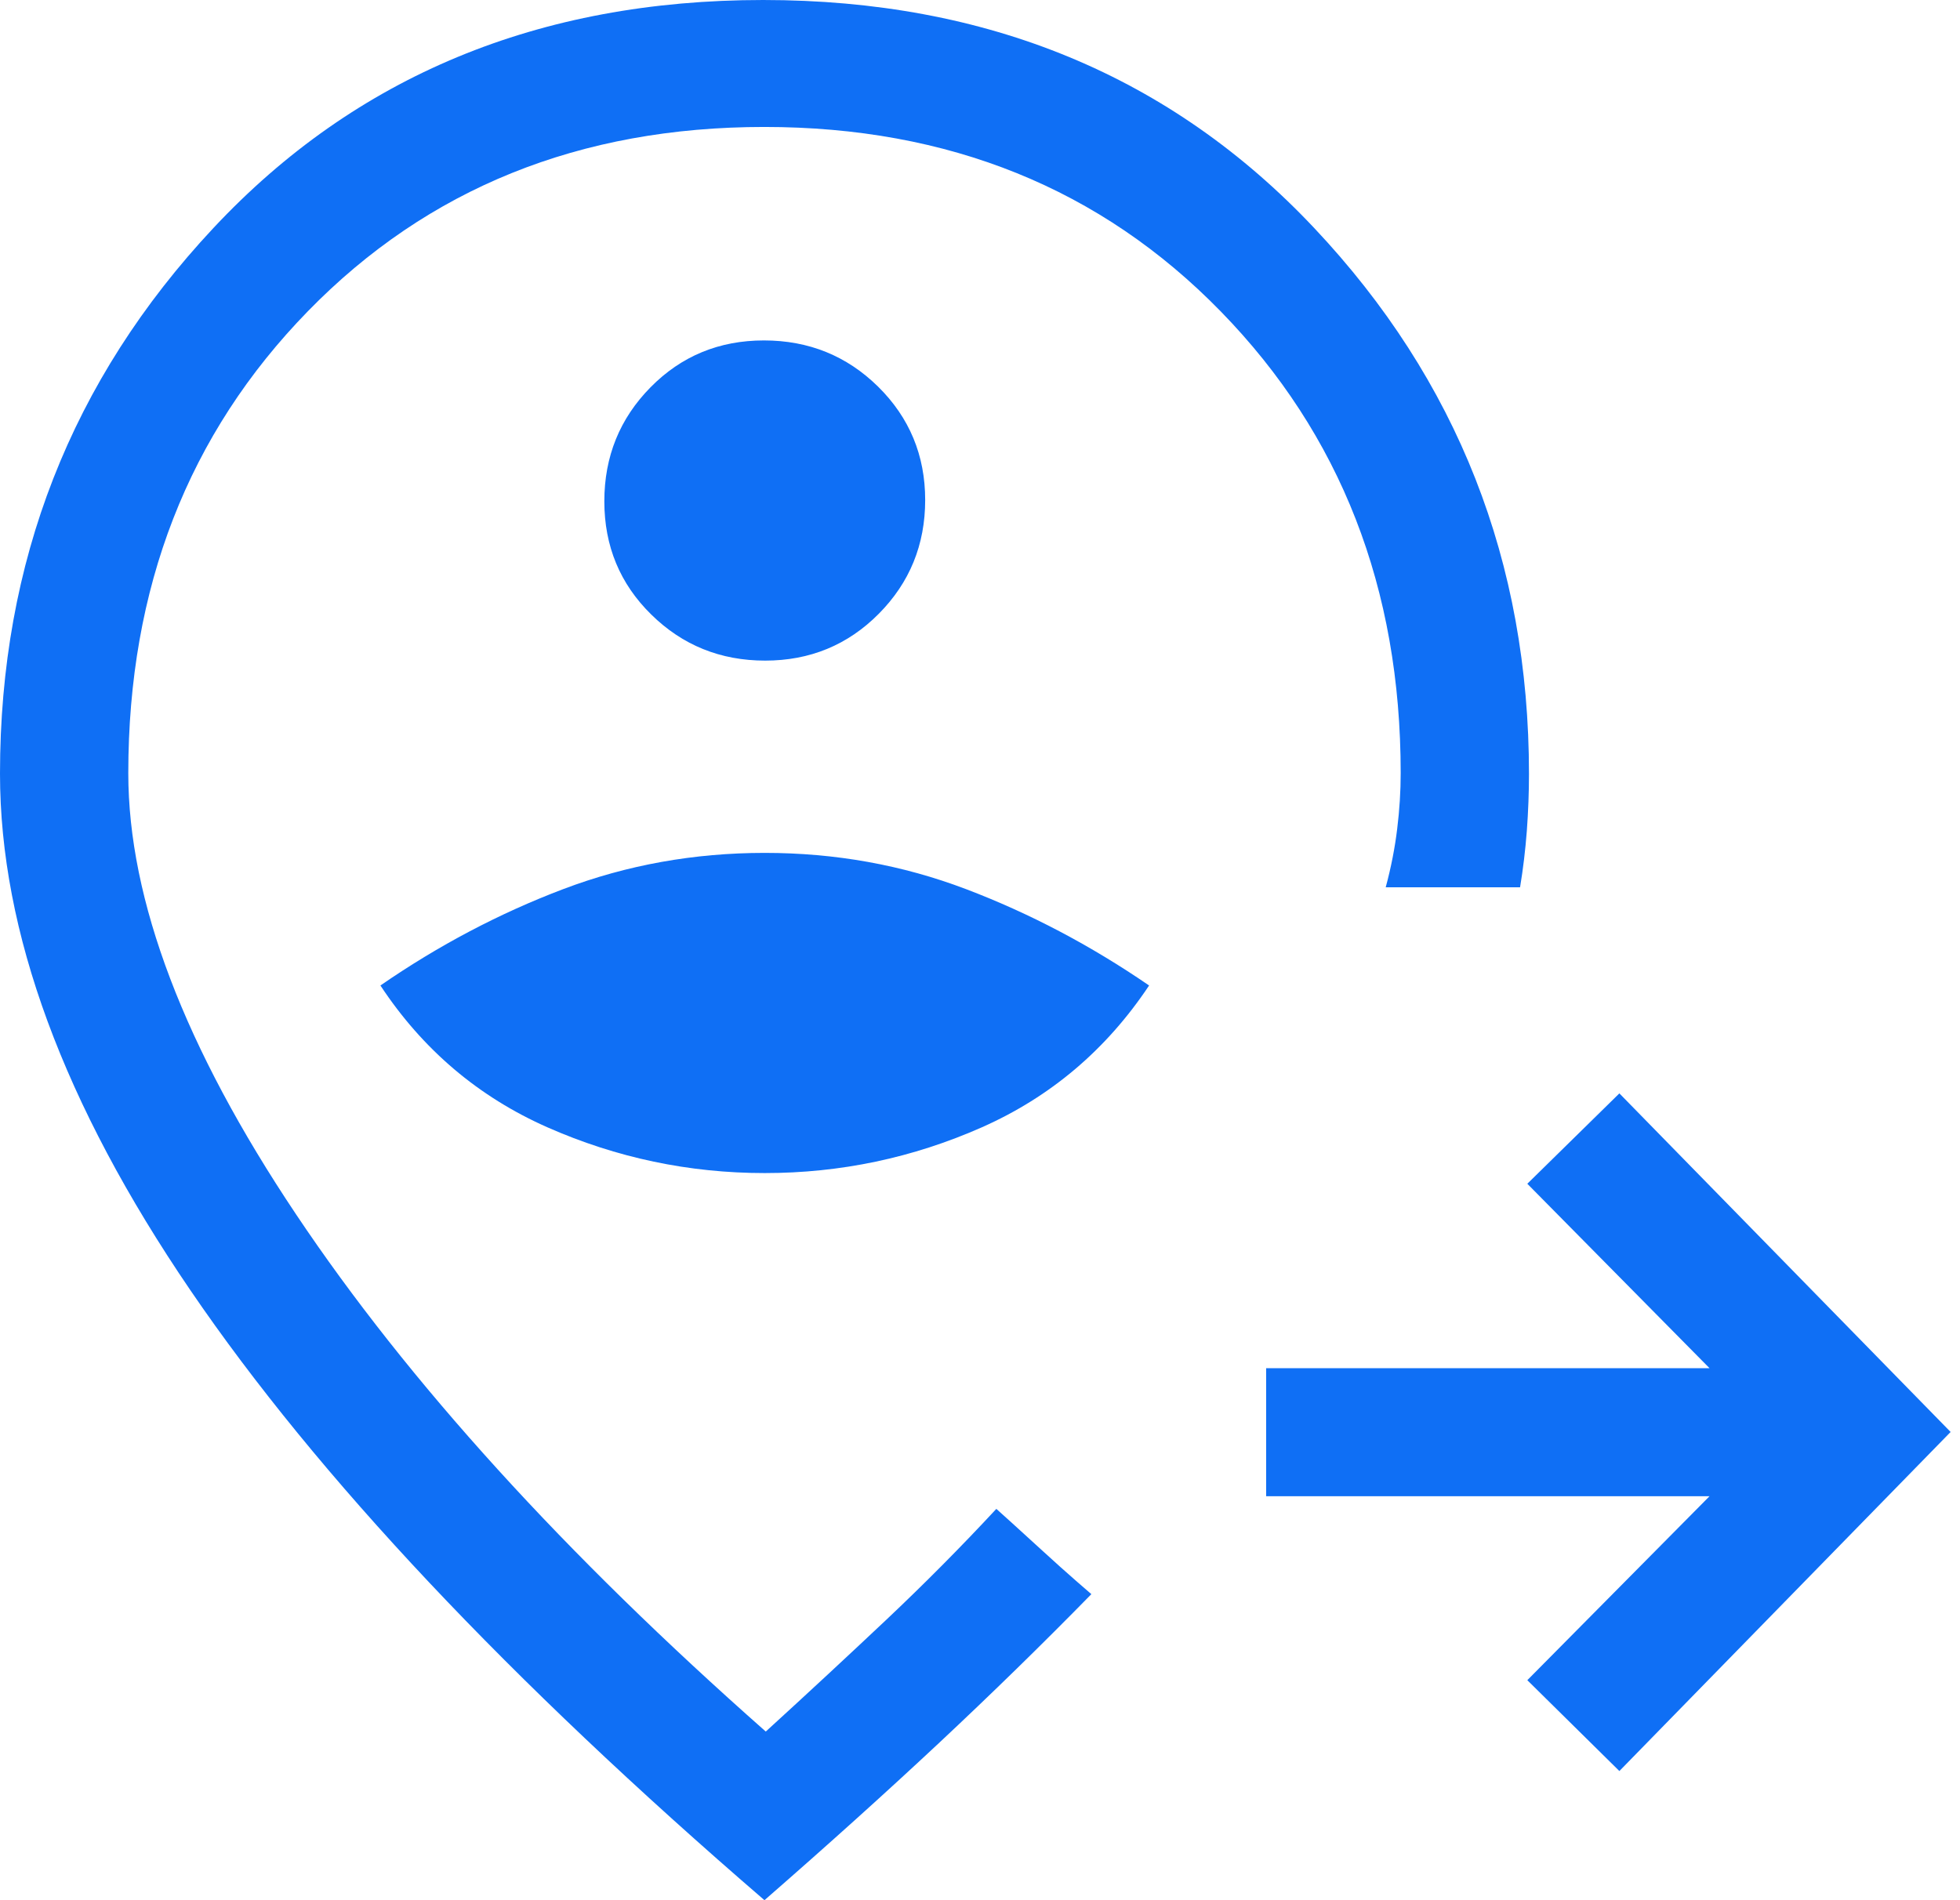 <svg width="33" height="32" viewBox="0 0 33 32" fill="none" xmlns="http://www.w3.org/2000/svg">
<path d="M27.265 29.825L25.715 28.295L28.783 25.197H21.318V23.041H28.783L25.715 19.935L27.265 18.413L32.842 24.115L27.265 29.825ZM12.876 19.755C14.152 19.755 15.37 19.498 16.53 18.985C17.69 18.471 18.629 17.675 19.347 16.596C18.363 15.921 17.336 15.38 16.264 14.973C15.192 14.566 14.063 14.363 12.875 14.363C11.688 14.363 10.557 14.566 9.483 14.973C8.409 15.38 7.383 15.921 6.405 16.596C7.117 17.675 8.055 18.471 9.218 18.985C10.381 19.498 11.6 19.755 12.876 19.755ZM12.883 11.125C13.636 11.125 14.274 10.862 14.795 10.337C15.316 9.812 15.577 9.173 15.577 8.421C15.577 7.67 15.313 7.034 14.786 6.513C14.258 5.993 13.617 5.733 12.862 5.733C12.108 5.733 11.471 5.996 10.953 6.522C10.434 7.049 10.175 7.689 10.175 8.442C10.175 9.196 10.438 9.831 10.964 10.348C11.49 10.866 12.13 11.125 12.883 11.125ZM12.871 32C8.566 28.289 5.344 24.866 3.206 21.729C1.069 18.593 0 15.693 0 13.028C0 9.462 1.198 6.399 3.594 3.839C5.989 1.28 9.075 0 12.849 0C16.623 0 19.716 1.28 22.127 3.84C24.538 6.4 25.743 9.465 25.743 13.034C25.743 13.344 25.731 13.663 25.707 13.991C25.682 14.318 25.644 14.635 25.593 14.942H23.331C23.421 14.609 23.485 14.281 23.524 13.959C23.564 13.636 23.583 13.323 23.583 13.018C23.583 9.907 22.573 7.316 20.554 5.245C18.534 3.174 15.972 2.138 12.868 2.138C9.763 2.138 7.202 3.172 5.185 5.24C3.168 7.308 2.16 9.901 2.16 13.02C2.16 15.16 3.102 17.637 4.986 20.452C6.869 23.267 9.505 26.169 12.893 29.16C13.602 28.513 14.278 27.885 14.924 27.276C15.569 26.667 16.186 26.045 16.775 25.41L17.026 25.636C17.192 25.786 17.373 25.951 17.568 26.13C17.763 26.309 17.946 26.473 18.118 26.623L18.375 26.846C17.555 27.684 16.698 28.521 15.805 29.357C14.911 30.193 13.933 31.074 12.871 32Z" fill="#0F6FF5"/>
</svg>
